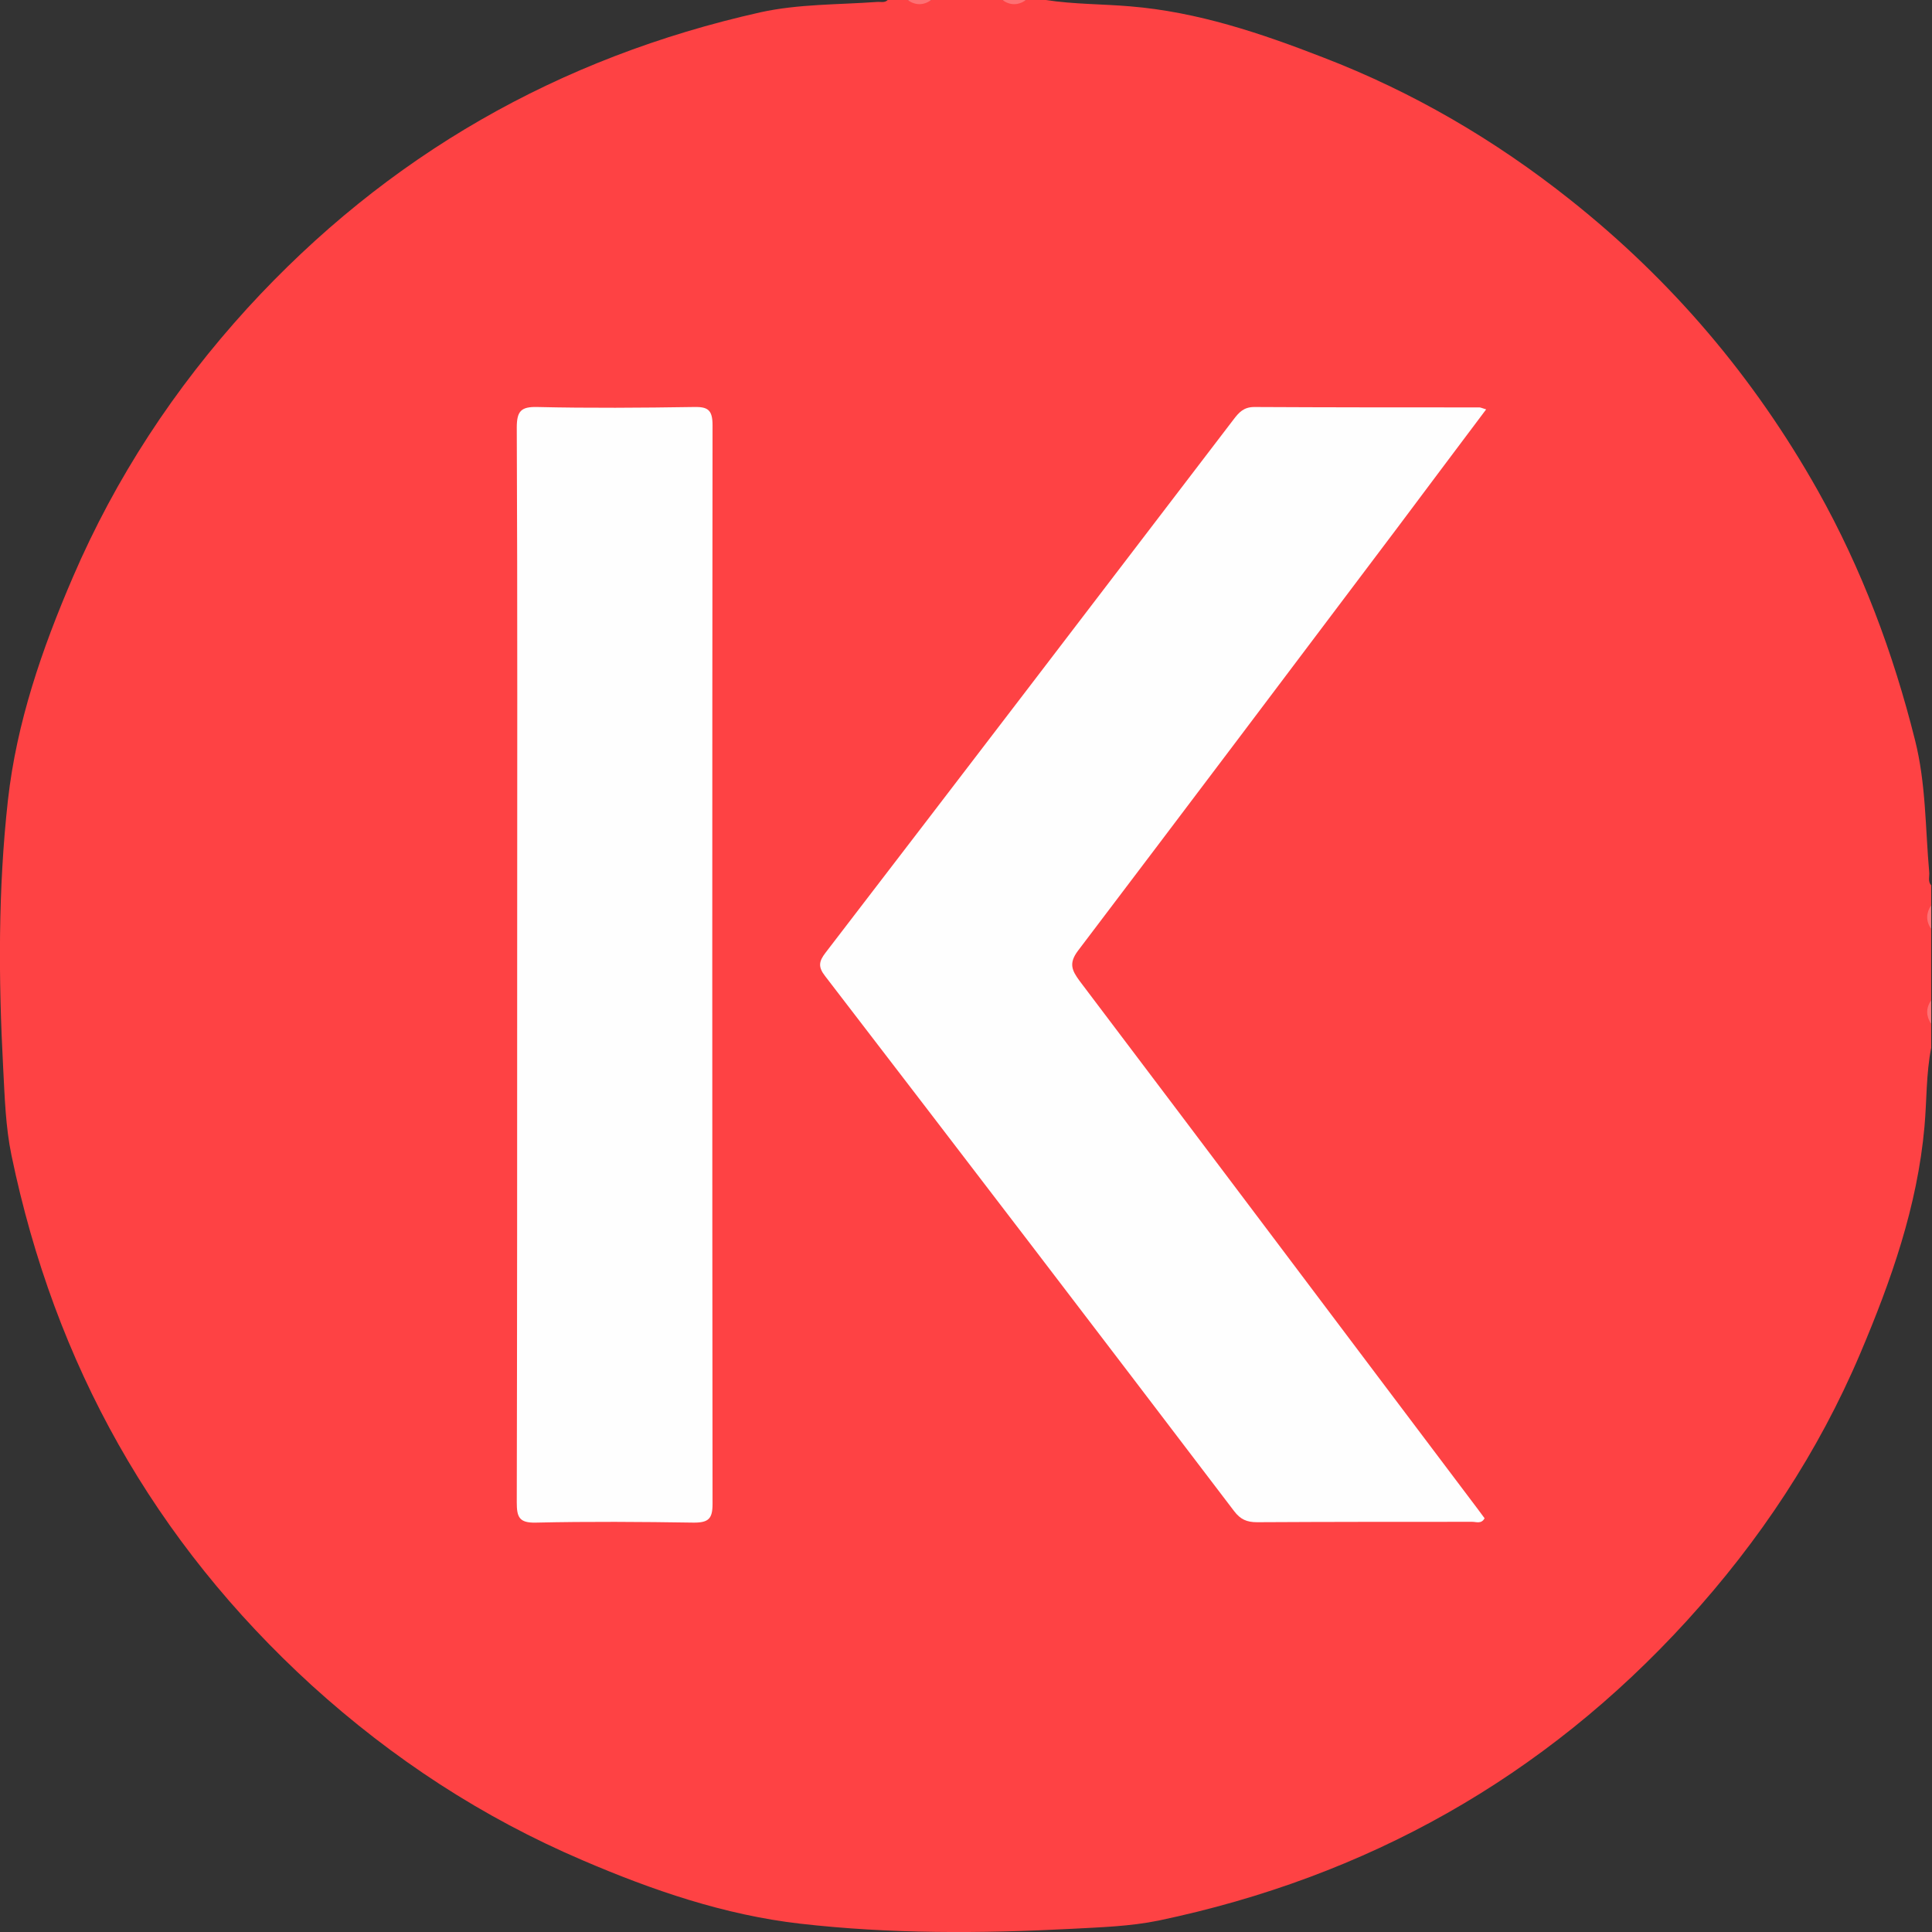 <svg width="48" height="48" viewBox="0 0 48 48" fill="none" xmlns="http://www.w3.org/2000/svg">
<rect x="0" y="0" width="48" height="48" fill="#333333" stroke="none"/>
<g clip-path="url(#clip0_2291_12496)">
<path d="M22.055 0C22.223 0 22.38 0 22.548 0C22.744 0.079 22.941 0.079 23.138 0C23.729 0 24.32 0 24.901 0C25.098 0.079 25.295 0.079 25.492 0C25.659 0 25.817 0 25.984 0C26.683 0.108 27.382 0.098 28.081 0.158C29.755 0.295 31.33 0.827 32.876 1.428C35.101 2.284 37.14 3.476 39.01 4.962C41.541 6.971 43.579 9.374 45.164 12.19C46.257 14.139 47.035 16.217 47.577 18.383C47.852 19.466 47.833 20.578 47.931 21.671C47.941 21.78 47.892 21.898 47.98 21.996C47.98 22.164 47.98 22.321 47.98 22.489C47.901 22.686 47.901 22.883 47.98 23.079C47.98 23.67 47.98 24.261 47.98 24.852C47.901 25.049 47.901 25.246 47.98 25.442C47.98 25.639 47.98 25.836 47.98 26.033C47.852 26.683 47.872 27.333 47.813 27.993C47.636 29.972 46.986 31.813 46.218 33.625C45.174 36.086 43.717 38.282 41.915 40.261C38.351 44.17 33.959 46.631 28.79 47.715C28.071 47.862 27.343 47.882 26.624 47.921C24.369 48.039 22.114 48.049 19.879 47.793C17.999 47.577 16.216 46.966 14.474 46.218C11.983 45.154 9.757 43.697 7.749 41.876C3.82 38.292 1.359 33.891 0.285 28.702C0.138 27.993 0.118 27.264 0.079 26.535C-0.039 24.32 -0.049 22.095 0.197 19.879C0.413 17.95 1.044 16.118 1.812 14.336C2.875 11.865 4.332 9.649 6.144 7.66C9.62 3.86 13.883 1.428 18.895 0.305C19.84 0.098 20.815 0.118 21.78 0.049C21.878 0.039 21.977 0.079 22.055 0Z" fill="#FE4244"/>
<path d="M23.138 0C22.942 0.138 22.744 0.138 22.548 0C22.744 0 22.942 0 23.138 0Z" fill="#FE7073"/>
<path d="M25.492 0C25.295 0.138 25.098 0.138 24.901 0C25.108 0 25.295 0 25.492 0Z" fill="#FE7073"/>
<path d="M47.98 23.079C47.843 22.882 47.852 22.685 47.98 22.488C47.98 22.685 47.98 22.882 47.98 23.079Z" fill="#FE7073"/>
<path d="M47.98 25.442C47.852 25.245 47.843 25.049 47.98 24.852C47.98 25.049 47.98 25.245 47.98 25.442Z" fill="#FE7073"/>
<path d="M36.923 10.171C36.185 11.156 35.456 12.121 34.737 13.086C32.089 16.601 29.44 20.116 26.782 23.621C26.545 23.936 26.634 24.113 26.821 24.369C30.129 28.741 33.418 33.123 36.716 37.494C36.776 37.573 36.835 37.652 36.884 37.721C36.805 37.868 36.677 37.809 36.579 37.809C34.796 37.809 33.014 37.809 31.232 37.819C30.976 37.819 30.819 37.75 30.661 37.543C27.284 33.103 23.897 28.672 20.5 24.251C20.323 24.025 20.342 23.887 20.51 23.67C23.897 19.259 27.274 14.838 30.651 10.417C30.779 10.25 30.897 10.112 31.163 10.112C33.024 10.122 34.895 10.122 36.756 10.122C36.785 10.122 36.825 10.142 36.923 10.171Z" fill="#FEFEFE"/>
<path d="M12.849 23.975C12.849 19.525 12.859 15.075 12.839 10.624C12.839 10.21 12.948 10.102 13.351 10.112C14.641 10.142 15.931 10.132 17.231 10.112C17.585 10.102 17.703 10.181 17.703 10.565C17.694 19.495 17.694 28.436 17.703 37.366C17.703 37.73 17.605 37.829 17.241 37.829C15.931 37.809 14.621 37.799 13.312 37.829C12.898 37.839 12.839 37.691 12.839 37.327C12.849 32.876 12.849 28.426 12.849 23.975Z" fill="#FEFEFE"/>
</g>
<defs>
<clipPath id="clip0_2291_12496">
<rect width="47.98" height="48" fill="white"/>
</clipPath>
</defs>
</svg>
